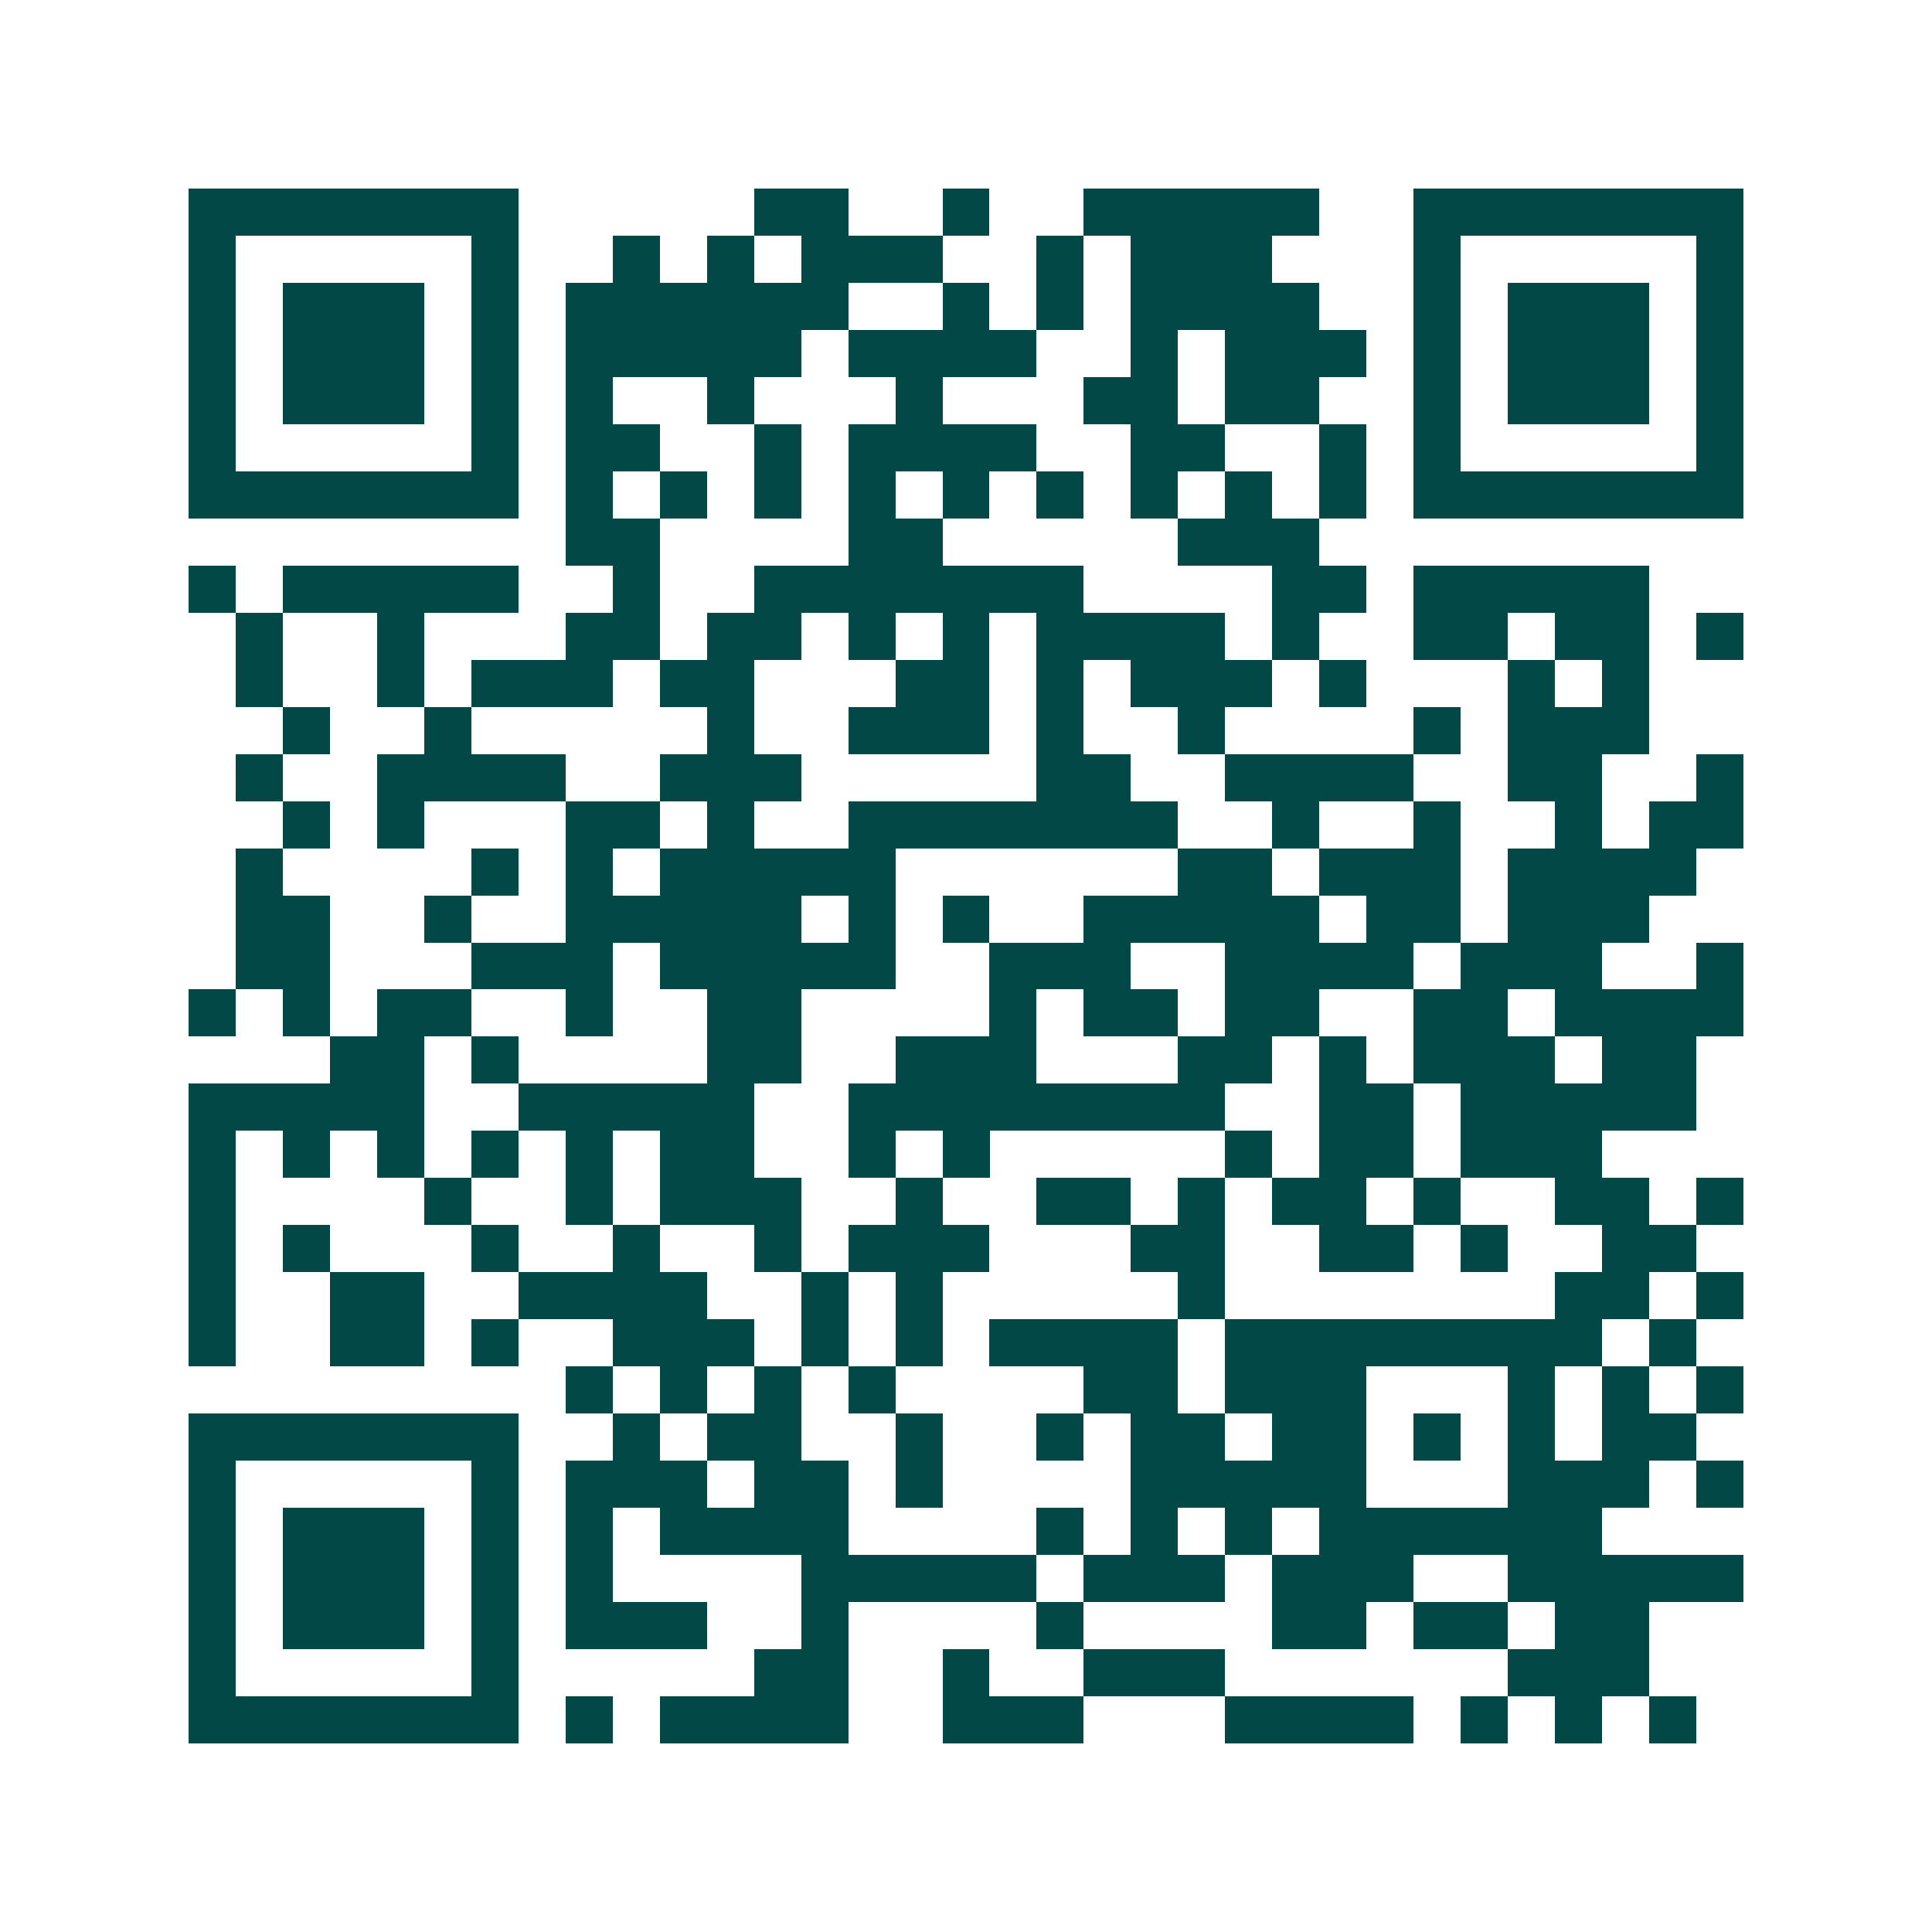 <svg xmlns="http://www.w3.org/2000/svg" width="200" height="200" viewBox="0 0 41 41" shape-rendering="crispEdges"><path fill="#ffffff" d="M0 0h41v41H0z"/><path stroke="#014847" d="M4 4.5h7m5 0h2m2 0h1m2 0h5m2 0h7M4 5.5h1m5 0h1m2 0h1m1 0h1m1 0h3m2 0h1m1 0h3m3 0h1m5 0h1M4 6.5h1m1 0h3m1 0h1m1 0h6m2 0h1m1 0h1m1 0h4m2 0h1m1 0h3m1 0h1M4 7.5h1m1 0h3m1 0h1m1 0h5m1 0h4m2 0h1m1 0h3m1 0h1m1 0h3m1 0h1M4 8.5h1m1 0h3m1 0h1m1 0h1m2 0h1m3 0h1m3 0h2m1 0h2m2 0h1m1 0h3m1 0h1M4 9.5h1m5 0h1m1 0h2m2 0h1m1 0h4m2 0h2m2 0h1m1 0h1m5 0h1M4 10.5h7m1 0h1m1 0h1m1 0h1m1 0h1m1 0h1m1 0h1m1 0h1m1 0h1m1 0h1m1 0h7M12 11.5h2m4 0h2m5 0h3M4 12.5h1m1 0h5m2 0h1m2 0h7m4 0h2m1 0h5M5 13.5h1m2 0h1m3 0h2m1 0h2m1 0h1m1 0h1m1 0h4m1 0h1m2 0h2m1 0h2m1 0h1M5 14.5h1m2 0h1m1 0h3m1 0h2m3 0h2m1 0h1m1 0h3m1 0h1m3 0h1m1 0h1M6 15.5h1m2 0h1m5 0h1m2 0h3m1 0h1m2 0h1m4 0h1m1 0h3M5 16.5h1m2 0h4m2 0h3m5 0h2m2 0h4m2 0h2m2 0h1M6 17.5h1m1 0h1m3 0h2m1 0h1m2 0h7m2 0h1m2 0h1m2 0h1m1 0h2M5 18.5h1m4 0h1m1 0h1m1 0h5m6 0h2m1 0h3m1 0h4M5 19.5h2m2 0h1m2 0h5m1 0h1m1 0h1m2 0h5m1 0h2m1 0h3M5 20.5h2m3 0h3m1 0h5m2 0h3m2 0h4m1 0h3m2 0h1M4 21.5h1m1 0h1m1 0h2m2 0h1m2 0h2m4 0h1m1 0h2m1 0h2m2 0h2m1 0h4M7 22.5h2m1 0h1m4 0h2m2 0h3m3 0h2m1 0h1m1 0h3m1 0h2M4 23.5h5m2 0h5m2 0h8m2 0h2m1 0h5M4 24.5h1m1 0h1m1 0h1m1 0h1m1 0h1m1 0h2m2 0h1m1 0h1m5 0h1m1 0h2m1 0h3M4 25.5h1m4 0h1m2 0h1m1 0h3m2 0h1m2 0h2m1 0h1m1 0h2m1 0h1m2 0h2m1 0h1M4 26.5h1m1 0h1m3 0h1m2 0h1m2 0h1m1 0h3m3 0h2m2 0h2m1 0h1m2 0h2M4 27.5h1m2 0h2m2 0h4m2 0h1m1 0h1m5 0h1m7 0h2m1 0h1M4 28.5h1m2 0h2m1 0h1m2 0h3m1 0h1m1 0h1m1 0h4m1 0h8m1 0h1M12 29.5h1m1 0h1m1 0h1m1 0h1m4 0h2m1 0h3m3 0h1m1 0h1m1 0h1M4 30.5h7m2 0h1m1 0h2m2 0h1m2 0h1m1 0h2m1 0h2m1 0h1m1 0h1m1 0h2M4 31.5h1m5 0h1m1 0h3m1 0h2m1 0h1m4 0h5m3 0h3m1 0h1M4 32.5h1m1 0h3m1 0h1m1 0h1m1 0h4m4 0h1m1 0h1m1 0h1m1 0h6M4 33.5h1m1 0h3m1 0h1m1 0h1m4 0h5m1 0h3m1 0h3m2 0h5M4 34.5h1m1 0h3m1 0h1m1 0h3m2 0h1m4 0h1m4 0h2m1 0h2m1 0h2M4 35.5h1m5 0h1m5 0h2m2 0h1m2 0h3m6 0h3M4 36.5h7m1 0h1m1 0h4m2 0h3m3 0h4m1 0h1m1 0h1m1 0h1"/></svg>

